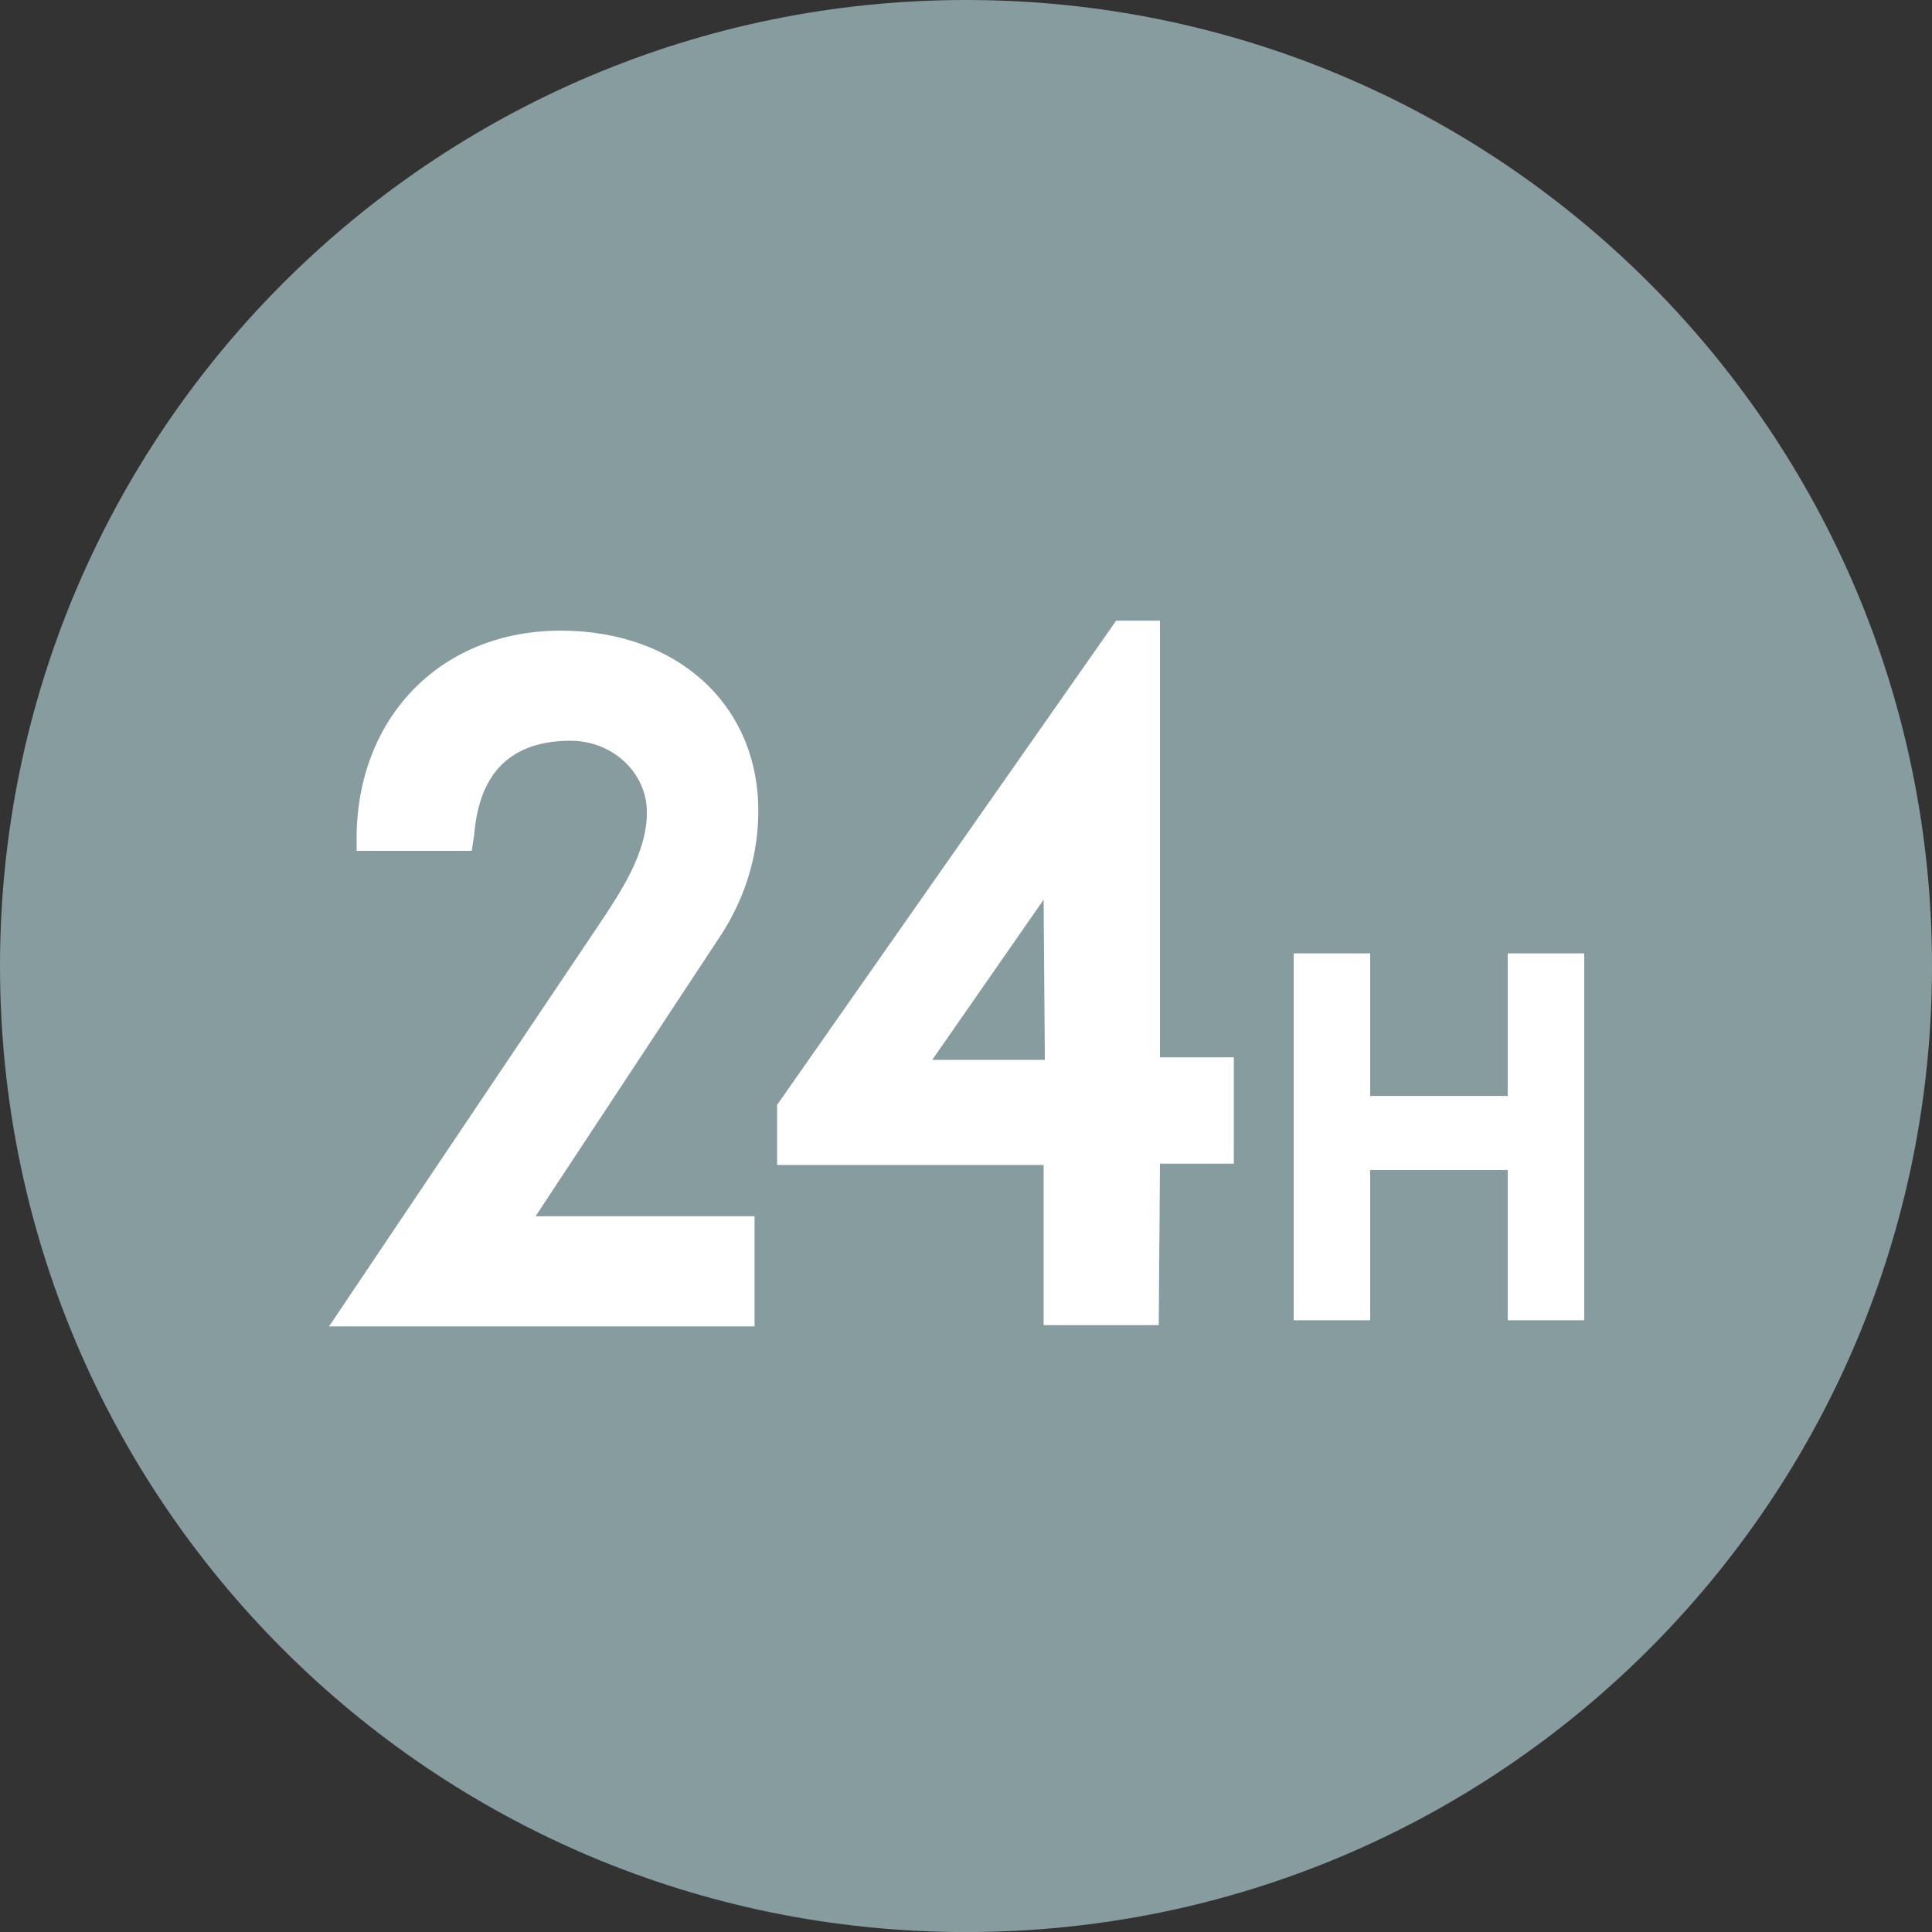 <?xml version="1.0" encoding="UTF-8" standalone="no"?>
<!-- Generator: Adobe Illustrator 15.0.2, SVG Export Plug-In . SVG Version: 6.00 Build 0)  -->
<!DOCTYPE svg  PUBLIC '-//W3C//DTD SVG 1.1//EN'  'http://www.w3.org/Graphics/SVG/1.1/DTD/svg11.dtd'>
<svg id="レイヤー_1" xmlns="http://www.w3.org/2000/svg" xml:space="preserve" viewBox="0 0 359.07 359.07" version="1.1" y="0px" x="0px" xmlns:xlink="http://www.w3.org/1999/xlink" enable-background="new 0 0 359.07 359.07">
<rect x="0" y="0" width="359.07" height="359.07" fill="#333333" stroke="none"/>
<g id="レイヤー_2_1_">
	<g id="レイヤー_2">
		<path d="m179.54 0c99.3 0 179.53 80.465 179.53 179.54 0 99.07-80.232 179.54-179.54 179.54-99.302 0-179.53-80.465-179.53-179.54 0.001-99.075 80.466-179.54 179.54-179.54z" fill="#869C9F"/>
	</g>
</g>
<g id="レイヤー_1_1_">
		<g enable-background="new    ">
			<g fill="#fff">
				<path d="m113.72 173.95c4.65-6.977 9.535-14.418 9.535-23.023 0-9.07-7.675-16.512-17.441-16.512-11.163 0-20 5.582-21.163 20.465h-14.889c0.465-20.465 14.651-34.418 34.651-34.418 17.674 0 33.487 10.697 33.487 30.232 0 7.907-2.326 14.884-6.278 20.93l-38.14 57.674h43.488v13.953h-69.77l46.51-69.29z"/>
				<path d="m140.23 246.51h-79.07l50-74.419c4.187-6.279 9.07-13.488 9.07-21.163 0-7.209-6.279-13.256-14.186-13.256-10.931 0-16.978 5.814-17.907 17.442l-0.465 3.023h-21.389v-3.256c0.465-22.093 16.046-37.674 37.907-37.674 21.627 0 36.744 13.721 36.744 33.488 0 8.14-2.326 15.814-6.744 22.791l-34.651 52.559h40.698v20.47zm-66.742-6.51h60.232v-7.441h-46.279l41.628-62.791c3.722-5.814 5.814-12.326 5.814-19.07 0-18.605-15.581-26.977-30.232-26.977-17.209 0-29.302 10.931-31.163 27.907h8.372c2.093-13.023 10.698-20.465 24.187-20.465 11.395 0 20.697 8.837 20.697 19.768 0 9.768-5.349 17.674-10 24.884l-43.262 64.19z"/>
			</g>
		</g>
		<g enable-background="new    ">
			<g fill="#fff">
				<path d="m197.21 213.26h-49.534v-6.743l61.396-87.674h3.023v81.15h13.721v13.023h-13.721v30h-14.89v-29.76zm0-56.52l-30.232 43.488h30.465l-0.23-43.49z"/>
				<path d="m215.35 246.28h-21.396v-29.768h-49.53v-11.163l63.022-90h8.14v81.163h13.722v19.768h-13.722l-0.23 30zm-14.89-6.51h8.373v-30h13.722v-6.513h-13.722v-78.372l-57.906 82.558v2.326h49.533v29.99h0.01zm0.24-36.28h-40l39.767-57.209 0.23 57.21zm-27.44-6.51h20.931l-0.232-29.767-20.7 29.77z"/>
			</g>
		</g>
		<g enable-background="new    ">
			<g fill="#fff">
				<path d="m283.49 180.46h7.675v61.629h-7.675v-27.907h-32.093v27.907h-7.675v-61.629h7.675v26.513h32.093v-26.51z"/>
				<path d="m294.42 245.35h-14.187v-27.907h-25.581v27.907h-14.187v-68.14h14.187v26.511h25.581v-26.51h14.187v68.14zm-7.68-6.51h1.163v-55.12h-1.163v26.512h-38.604v-26.51h-1.163v55.117h1.163v-27.91h38.604v27.91z"/>
			</g>
		</g>
		<g enable-background="new    ">
			<path d="m294.42 245.35h-14.187v-27.907h-25.581v27.907h-14.187v-68.14h14.187v26.511h25.581v-26.51h14.187v68.14zm-7.68-6.51h1.163v-55.12h-1.163v26.512h-38.604v-26.51h-1.163v55.117h1.163v-27.91h38.604v27.91z" fill="#fff"/>
		</g>
</g>
</svg>
